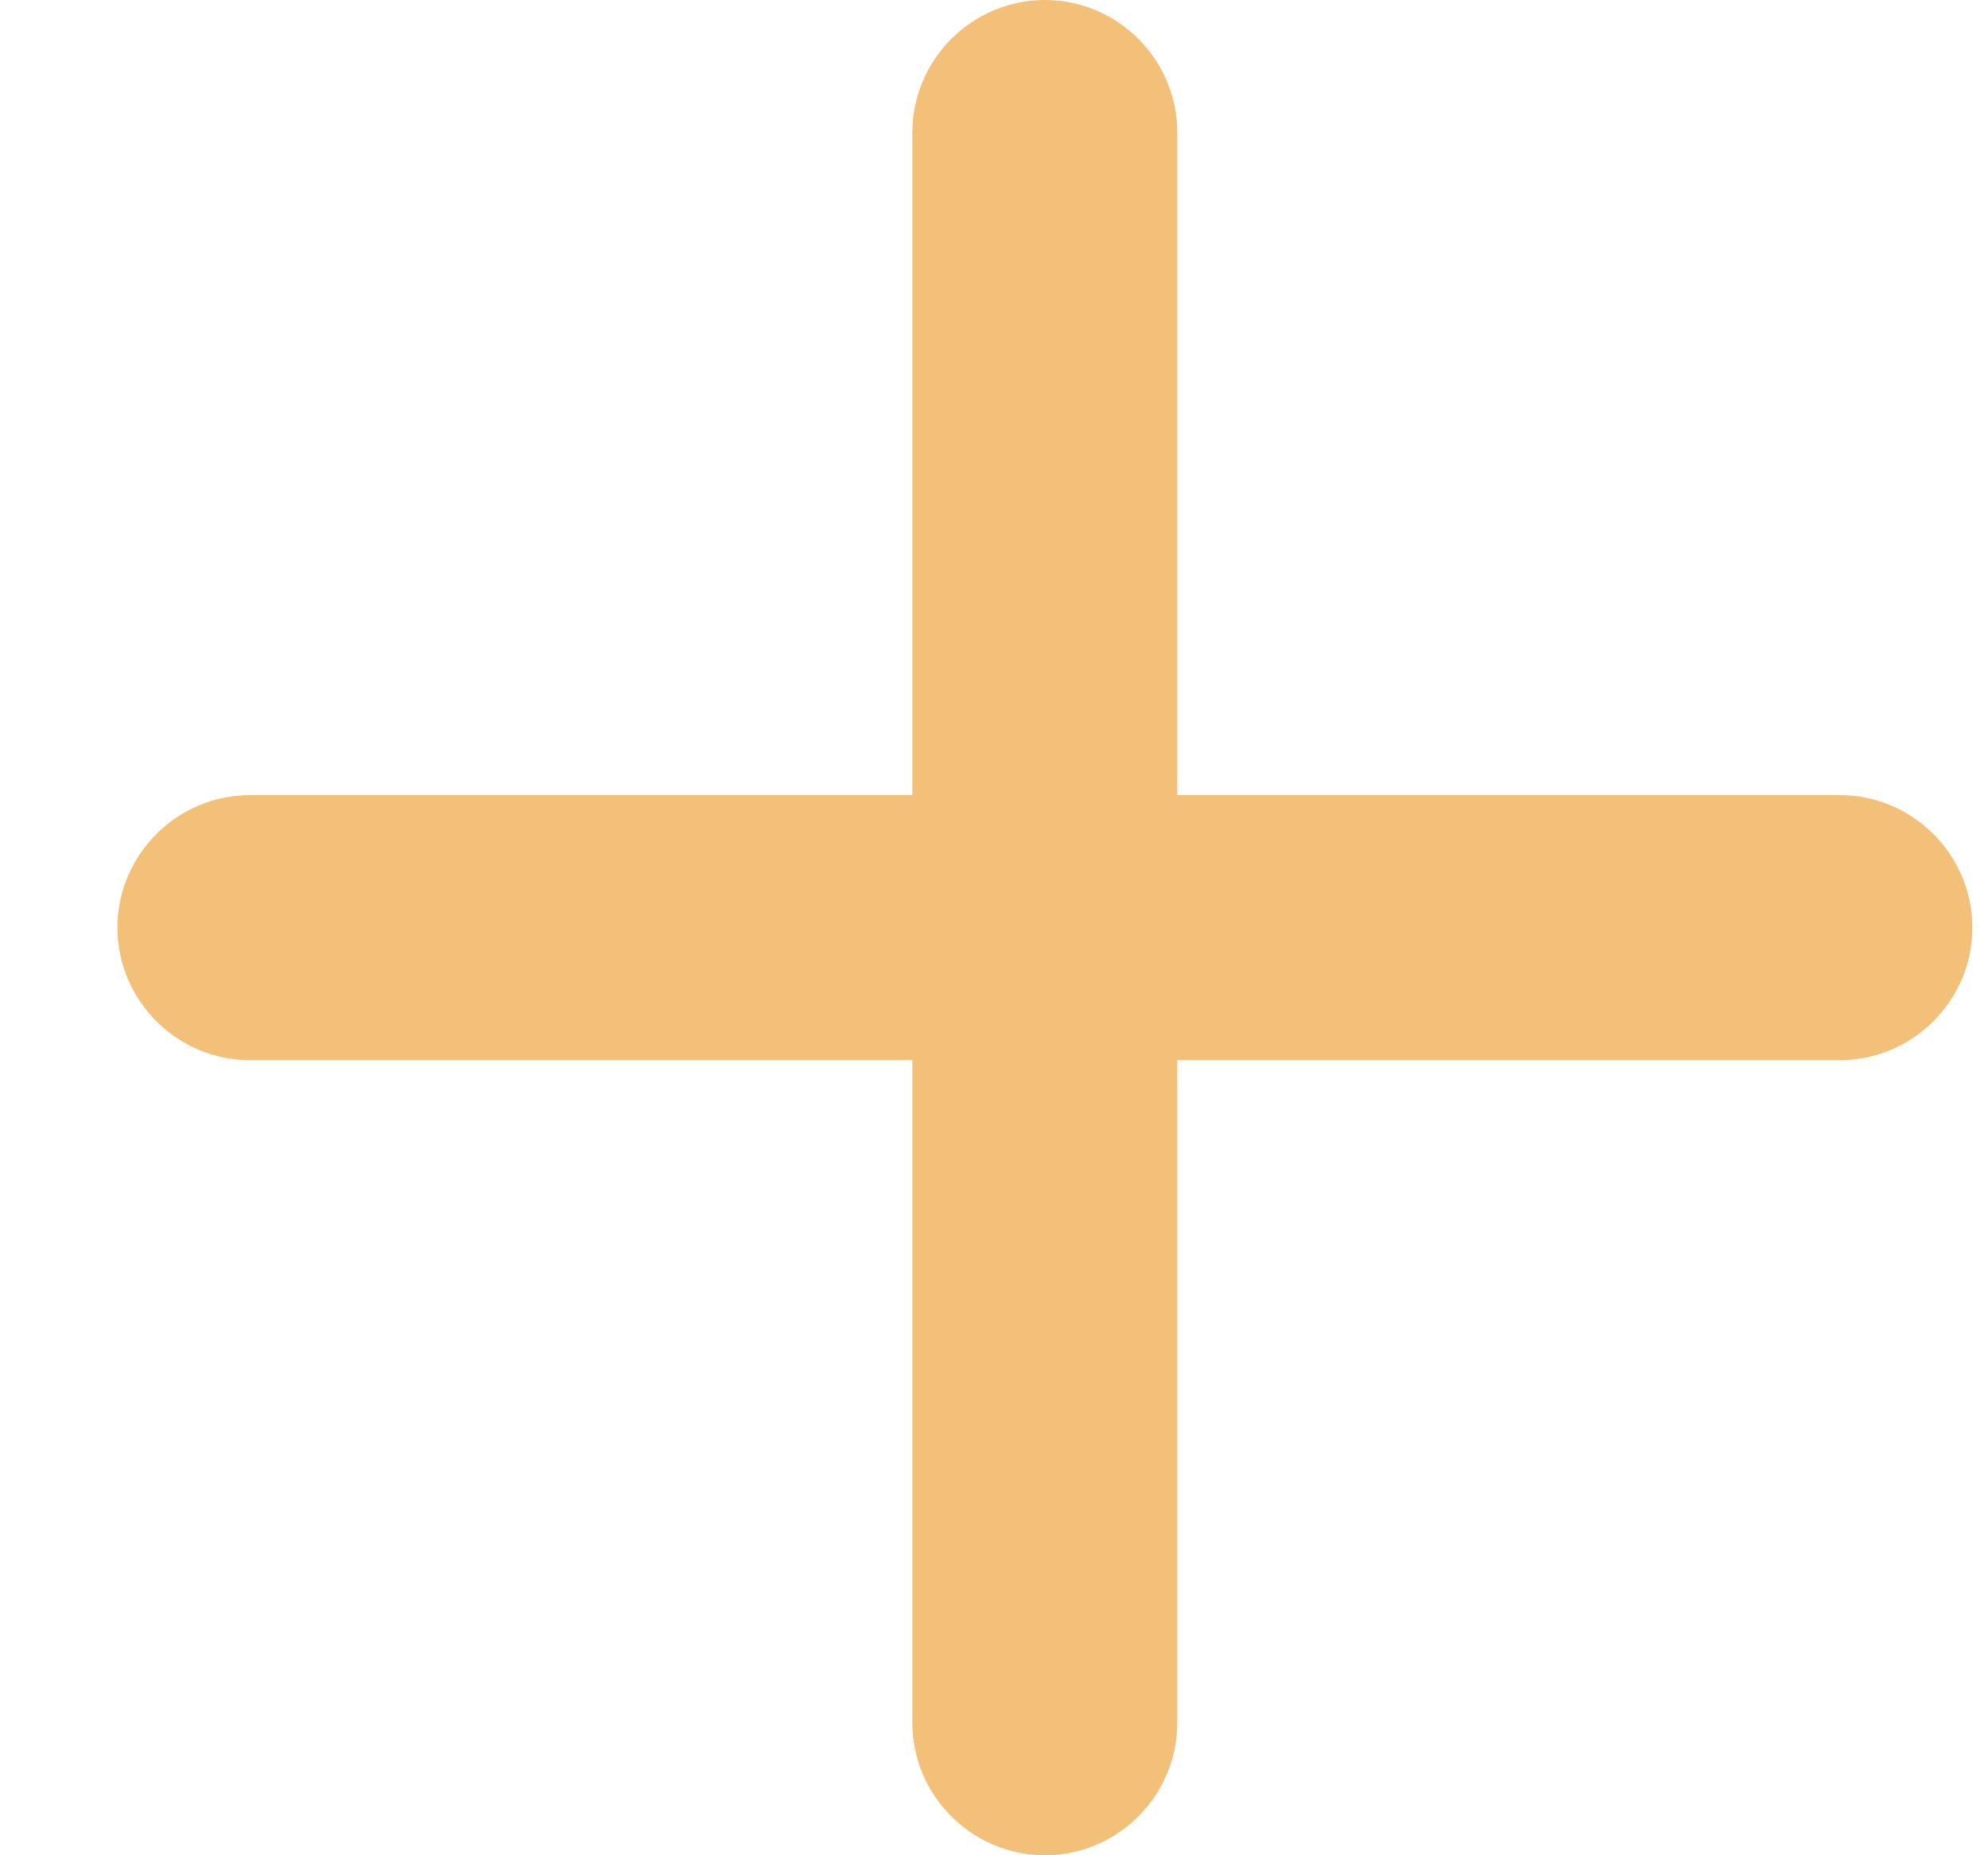 <?xml version="1.0" encoding="UTF-8"?> <svg xmlns="http://www.w3.org/2000/svg" width="15" height="14" viewBox="0 0 15 14" fill="none"><path d="M13.882 8H8.883V13C8.883 13.55 8.434 14 7.884 14C7.334 14 6.884 13.55 6.884 13V8H1.886C1.336 8 0.886 7.55 0.886 7C0.886 6.45 1.336 6 1.886 6H6.884V1C6.884 0.45 7.334 0 7.884 0C8.434 0 8.883 0.45 8.883 1V6H13.882C14.432 6 14.882 6.45 14.882 7C14.882 7.55 14.432 8 13.882 8Z" fill="#F2C078"></path></svg> 